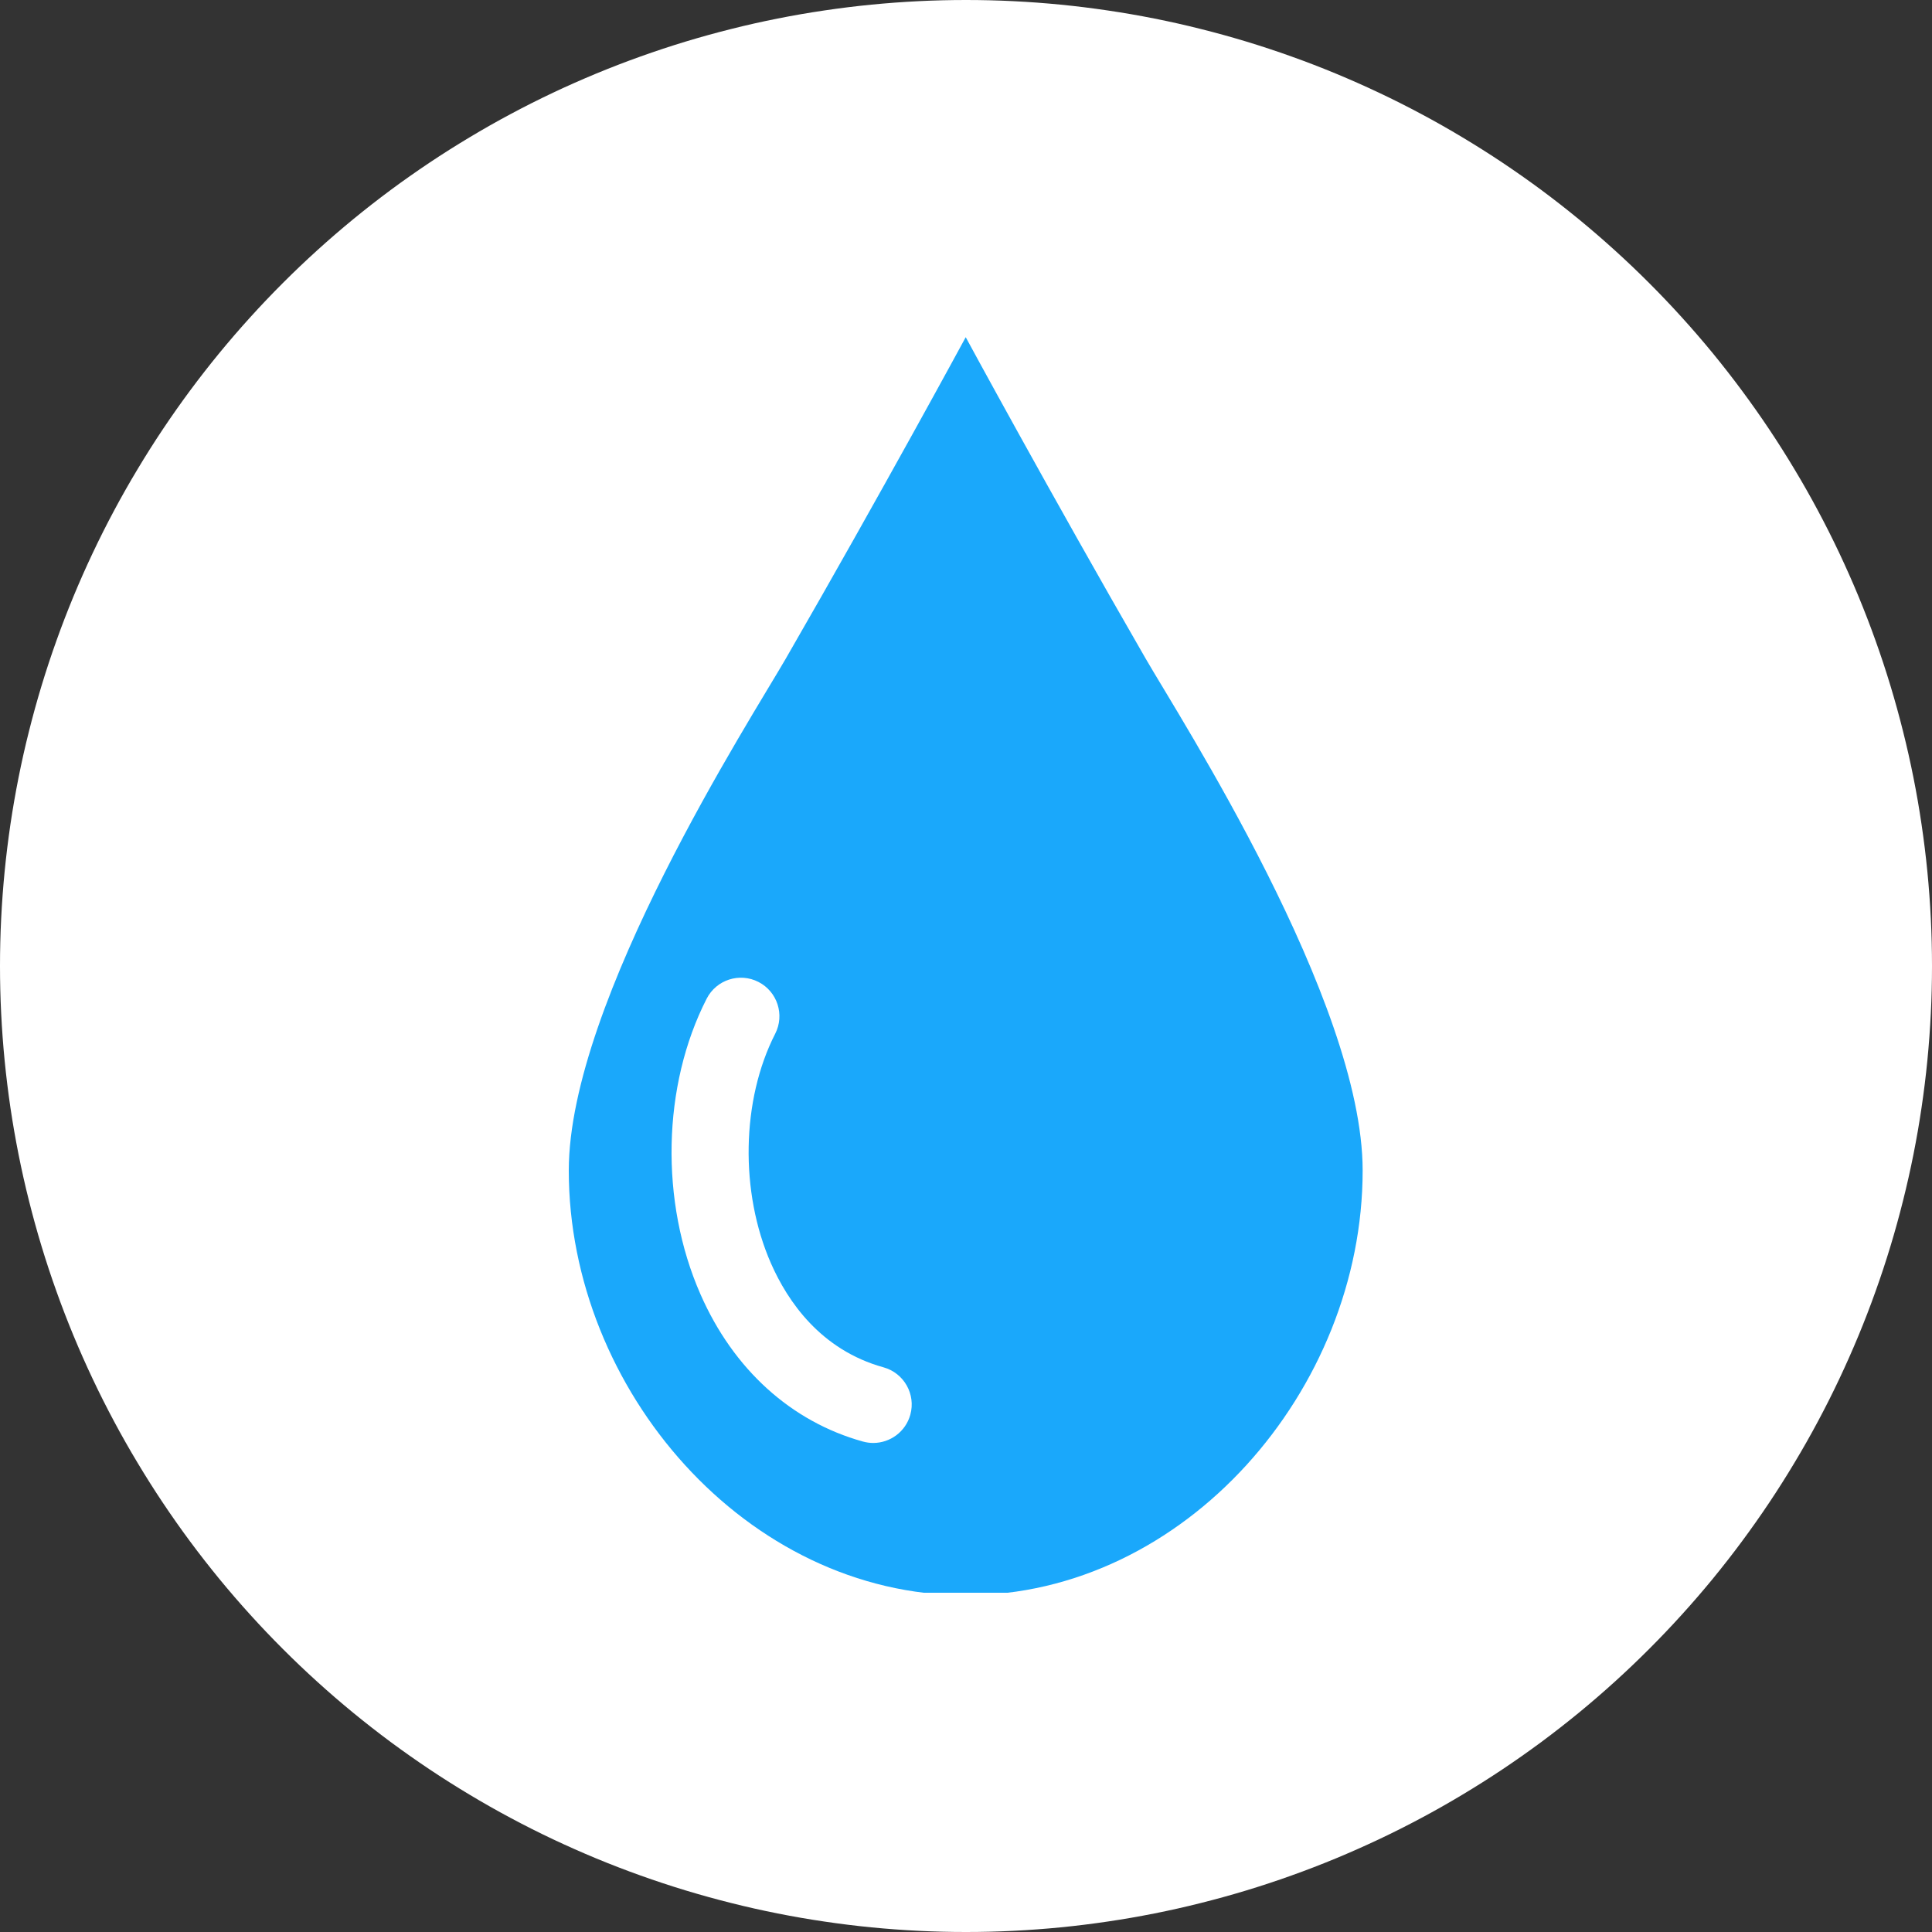 <svg xmlns="http://www.w3.org/2000/svg" xmlns:xlink="http://www.w3.org/1999/xlink" width="320" zoomAndPan="magnify" viewBox="0 0 240 240" height="320" preserveAspectRatio="xMidYMid meet" version="1.0"><rect x="0" y="0" width="240" height="240" fill="#333333" stroke="none"/><defs><clipPath id="d2499291b9"><path d="M 70.574 41.855 L 169.574 41.855 L 169.574 197.855 L 70.574 197.855 Z M 70.574 41.855 " clip-rule="nonzero"/></clipPath></defs><path fill="#ffffff" d="M 240 120 C 240 121.965 239.953 123.926 239.855 125.887 C 239.758 127.852 239.613 129.809 239.422 131.762 C 239.23 133.715 238.988 135.664 238.699 137.609 C 238.414 139.551 238.078 141.484 237.695 143.41 C 237.312 145.336 236.879 147.254 236.402 149.156 C 235.926 151.062 235.402 152.953 234.832 154.836 C 234.262 156.715 233.648 158.578 232.984 160.426 C 232.324 162.277 231.617 164.109 230.867 165.922 C 230.113 167.738 229.316 169.531 228.48 171.305 C 227.641 173.082 226.758 174.836 225.832 176.566 C 224.906 178.301 223.938 180.008 222.926 181.691 C 221.918 183.375 220.867 185.035 219.777 186.668 C 218.684 188.301 217.555 189.906 216.383 191.484 C 215.215 193.062 214.008 194.609 212.762 196.129 C 211.516 197.645 210.234 199.133 208.914 200.586 C 207.594 202.043 206.242 203.465 204.852 204.852 C 203.465 206.242 202.043 207.594 200.586 208.914 C 199.133 210.234 197.645 211.516 196.129 212.762 C 194.609 214.008 193.062 215.215 191.484 216.387 C 189.906 217.555 188.301 218.684 186.668 219.777 C 185.035 220.867 183.375 221.918 181.691 222.926 C 180.008 223.938 178.301 224.906 176.566 225.832 C 174.836 226.758 173.082 227.641 171.305 228.48 C 169.531 229.316 167.734 230.113 165.922 230.867 C 164.109 231.617 162.277 232.324 160.426 232.984 C 158.578 233.648 156.715 234.262 154.836 234.832 C 152.953 235.402 151.062 235.926 149.156 236.402 C 147.254 236.883 145.336 237.312 143.41 237.695 C 141.484 238.078 139.551 238.414 137.609 238.699 C 135.664 238.988 133.715 239.23 131.762 239.422 C 129.809 239.613 127.852 239.758 125.887 239.855 C 123.926 239.953 121.965 240 120 240 C 118.035 240 116.074 239.953 114.113 239.855 C 112.148 239.758 110.191 239.613 108.238 239.422 C 106.285 239.23 104.336 238.988 102.391 238.699 C 100.449 238.414 98.516 238.078 96.59 237.695 C 94.664 237.312 92.746 236.883 90.844 236.402 C 88.938 235.926 87.047 235.402 85.164 234.832 C 83.285 234.262 81.422 233.648 79.574 232.984 C 77.723 232.324 75.891 231.617 74.078 230.867 C 72.262 230.113 70.469 229.316 68.691 228.48 C 66.918 227.641 65.164 226.758 63.434 225.832 C 61.699 224.906 59.992 223.938 58.309 222.926 C 56.625 221.918 54.965 220.867 53.332 219.777 C 51.699 218.684 50.094 217.555 48.516 216.387 C 46.938 215.215 45.391 214.008 43.871 212.762 C 42.355 211.516 40.867 210.234 39.414 208.914 C 37.957 207.594 36.535 206.242 35.148 204.852 C 33.758 203.465 32.406 202.043 31.086 200.586 C 29.766 199.133 28.484 197.645 27.238 196.129 C 25.992 194.609 24.785 193.062 23.613 191.484 C 22.445 189.906 21.316 188.301 20.223 186.668 C 19.133 185.035 18.082 183.375 17.074 181.691 C 16.062 180.008 15.094 178.301 14.168 176.566 C 13.242 174.836 12.359 173.082 11.52 171.305 C 10.68 169.531 9.887 167.738 9.133 165.922 C 8.383 164.109 7.676 162.277 7.016 160.426 C 6.352 158.578 5.738 156.715 5.168 154.836 C 4.598 152.953 4.074 151.062 3.598 149.156 C 3.117 147.254 2.688 145.336 2.305 143.41 C 1.922 141.484 1.586 139.551 1.297 137.609 C 1.012 135.664 0.77 133.715 0.578 131.762 C 0.387 129.809 0.242 127.852 0.145 125.887 C 0.047 123.926 0 121.965 0 120 C 0 118.035 0.047 116.074 0.145 114.113 C 0.242 112.148 0.387 110.191 0.578 108.238 C 0.77 106.285 1.012 104.336 1.297 102.391 C 1.586 100.449 1.922 98.516 2.305 96.59 C 2.688 94.664 3.117 92.746 3.598 90.844 C 4.074 88.938 4.598 87.047 5.168 85.164 C 5.738 83.285 6.352 81.422 7.016 79.574 C 7.676 77.723 8.383 75.891 9.133 74.078 C 9.887 72.262 10.68 70.469 11.52 68.695 C 12.359 66.918 13.242 65.164 14.168 63.434 C 15.094 61.699 16.062 59.992 17.074 58.309 C 18.082 56.625 19.133 54.965 20.223 53.332 C 21.316 51.699 22.445 50.094 23.613 48.516 C 24.785 46.938 25.992 45.391 27.238 43.871 C 28.484 42.355 29.766 40.867 31.086 39.414 C 32.406 37.957 33.758 36.535 35.148 35.148 C 36.535 33.758 37.957 32.406 39.414 31.086 C 40.867 29.766 42.355 28.484 43.871 27.238 C 45.391 25.992 46.938 24.785 48.516 23.613 C 50.094 22.445 51.699 21.316 53.332 20.223 C 54.965 19.133 56.625 18.082 58.309 17.074 C 59.992 16.062 61.699 15.094 63.434 14.168 C 65.164 13.242 66.918 12.359 68.691 11.52 C 70.469 10.68 72.262 9.887 74.078 9.133 C 75.891 8.383 77.723 7.676 79.574 7.016 C 81.422 6.352 83.285 5.738 85.164 5.168 C 87.047 4.598 88.938 4.074 90.844 3.598 C 92.746 3.117 94.664 2.688 96.59 2.305 C 98.516 1.922 100.449 1.586 102.391 1.301 C 104.336 1.012 106.285 0.77 108.238 0.578 C 110.191 0.387 112.148 0.242 114.113 0.145 C 116.074 0.047 118.035 0 120 0 C 121.965 0 123.926 0.047 125.887 0.145 C 127.852 0.242 129.809 0.387 131.762 0.578 C 133.715 0.77 135.664 1.012 137.609 1.301 C 139.551 1.586 141.484 1.922 143.41 2.305 C 145.336 2.688 147.254 3.117 149.156 3.598 C 151.062 4.074 152.953 4.598 154.836 5.168 C 156.715 5.738 158.578 6.352 160.426 7.016 C 162.277 7.676 164.109 8.383 165.922 9.133 C 167.734 9.887 169.531 10.68 171.305 11.52 C 173.082 12.359 174.836 13.242 176.566 14.168 C 178.301 15.094 180.008 16.062 181.691 17.074 C 183.375 18.082 185.035 19.133 186.668 20.223 C 188.301 21.316 189.906 22.445 191.484 23.613 C 193.062 24.785 194.609 25.992 196.129 27.238 C 197.645 28.484 199.133 29.766 200.586 31.086 C 202.043 32.406 203.465 33.758 204.852 35.148 C 206.242 36.535 207.594 37.957 208.914 39.414 C 210.234 40.867 211.516 42.355 212.762 43.871 C 214.008 45.391 215.215 46.938 216.383 48.516 C 217.555 50.094 218.684 51.699 219.777 53.332 C 220.867 54.965 221.918 56.625 222.926 58.309 C 223.938 59.992 224.906 61.699 225.832 63.434 C 226.758 65.164 227.641 66.918 228.48 68.695 C 229.316 70.469 230.113 72.262 230.867 74.078 C 231.617 75.891 232.324 77.723 232.984 79.574 C 233.648 81.422 234.262 83.285 234.832 85.164 C 235.402 87.047 235.926 88.938 236.402 90.844 C 236.879 92.746 237.312 94.664 237.695 96.59 C 238.078 98.516 238.414 100.449 238.699 102.391 C 238.988 104.336 239.23 106.285 239.422 108.238 C 239.613 110.191 239.758 112.148 239.855 114.113 C 239.953 116.074 240 118.035 240 120 Z M 240 120 " fill-opacity="1" fill-rule="nonzero"/><g clip-path="url(#d2499291b9)"><path fill="#1aa8fb" d="M 113.082 175.746 C 112.496 177.863 110.57 179.25 108.477 179.25 C 108.055 179.25 107.625 179.191 107.195 179.074 C 98.273 176.598 91.105 170.102 87.016 160.781 C 81.957 149.27 82.262 134.855 87.785 124.059 C 88.988 121.707 91.867 120.777 94.219 121.98 C 96.57 123.184 97.5 126.066 96.297 128.418 C 92.098 136.625 91.887 148.09 95.773 156.941 C 97.836 161.637 101.934 167.691 109.754 169.855 C 112.297 170.562 113.789 173.199 113.082 175.746 Z M 142.324 81.824 C 130.359 61.078 119.965 41.887 119.965 41.887 C 119.965 41.887 109.574 61.078 97.609 81.824 C 93.348 89.215 70.656 124.355 70.656 145.406 C 70.656 172.641 92.734 198.172 119.965 198.172 C 147.199 198.172 169.273 172.641 169.273 145.406 C 169.273 124.355 146.586 89.215 142.324 81.824 " fill-opacity="1" fill-rule="nonzero"/></g></svg>